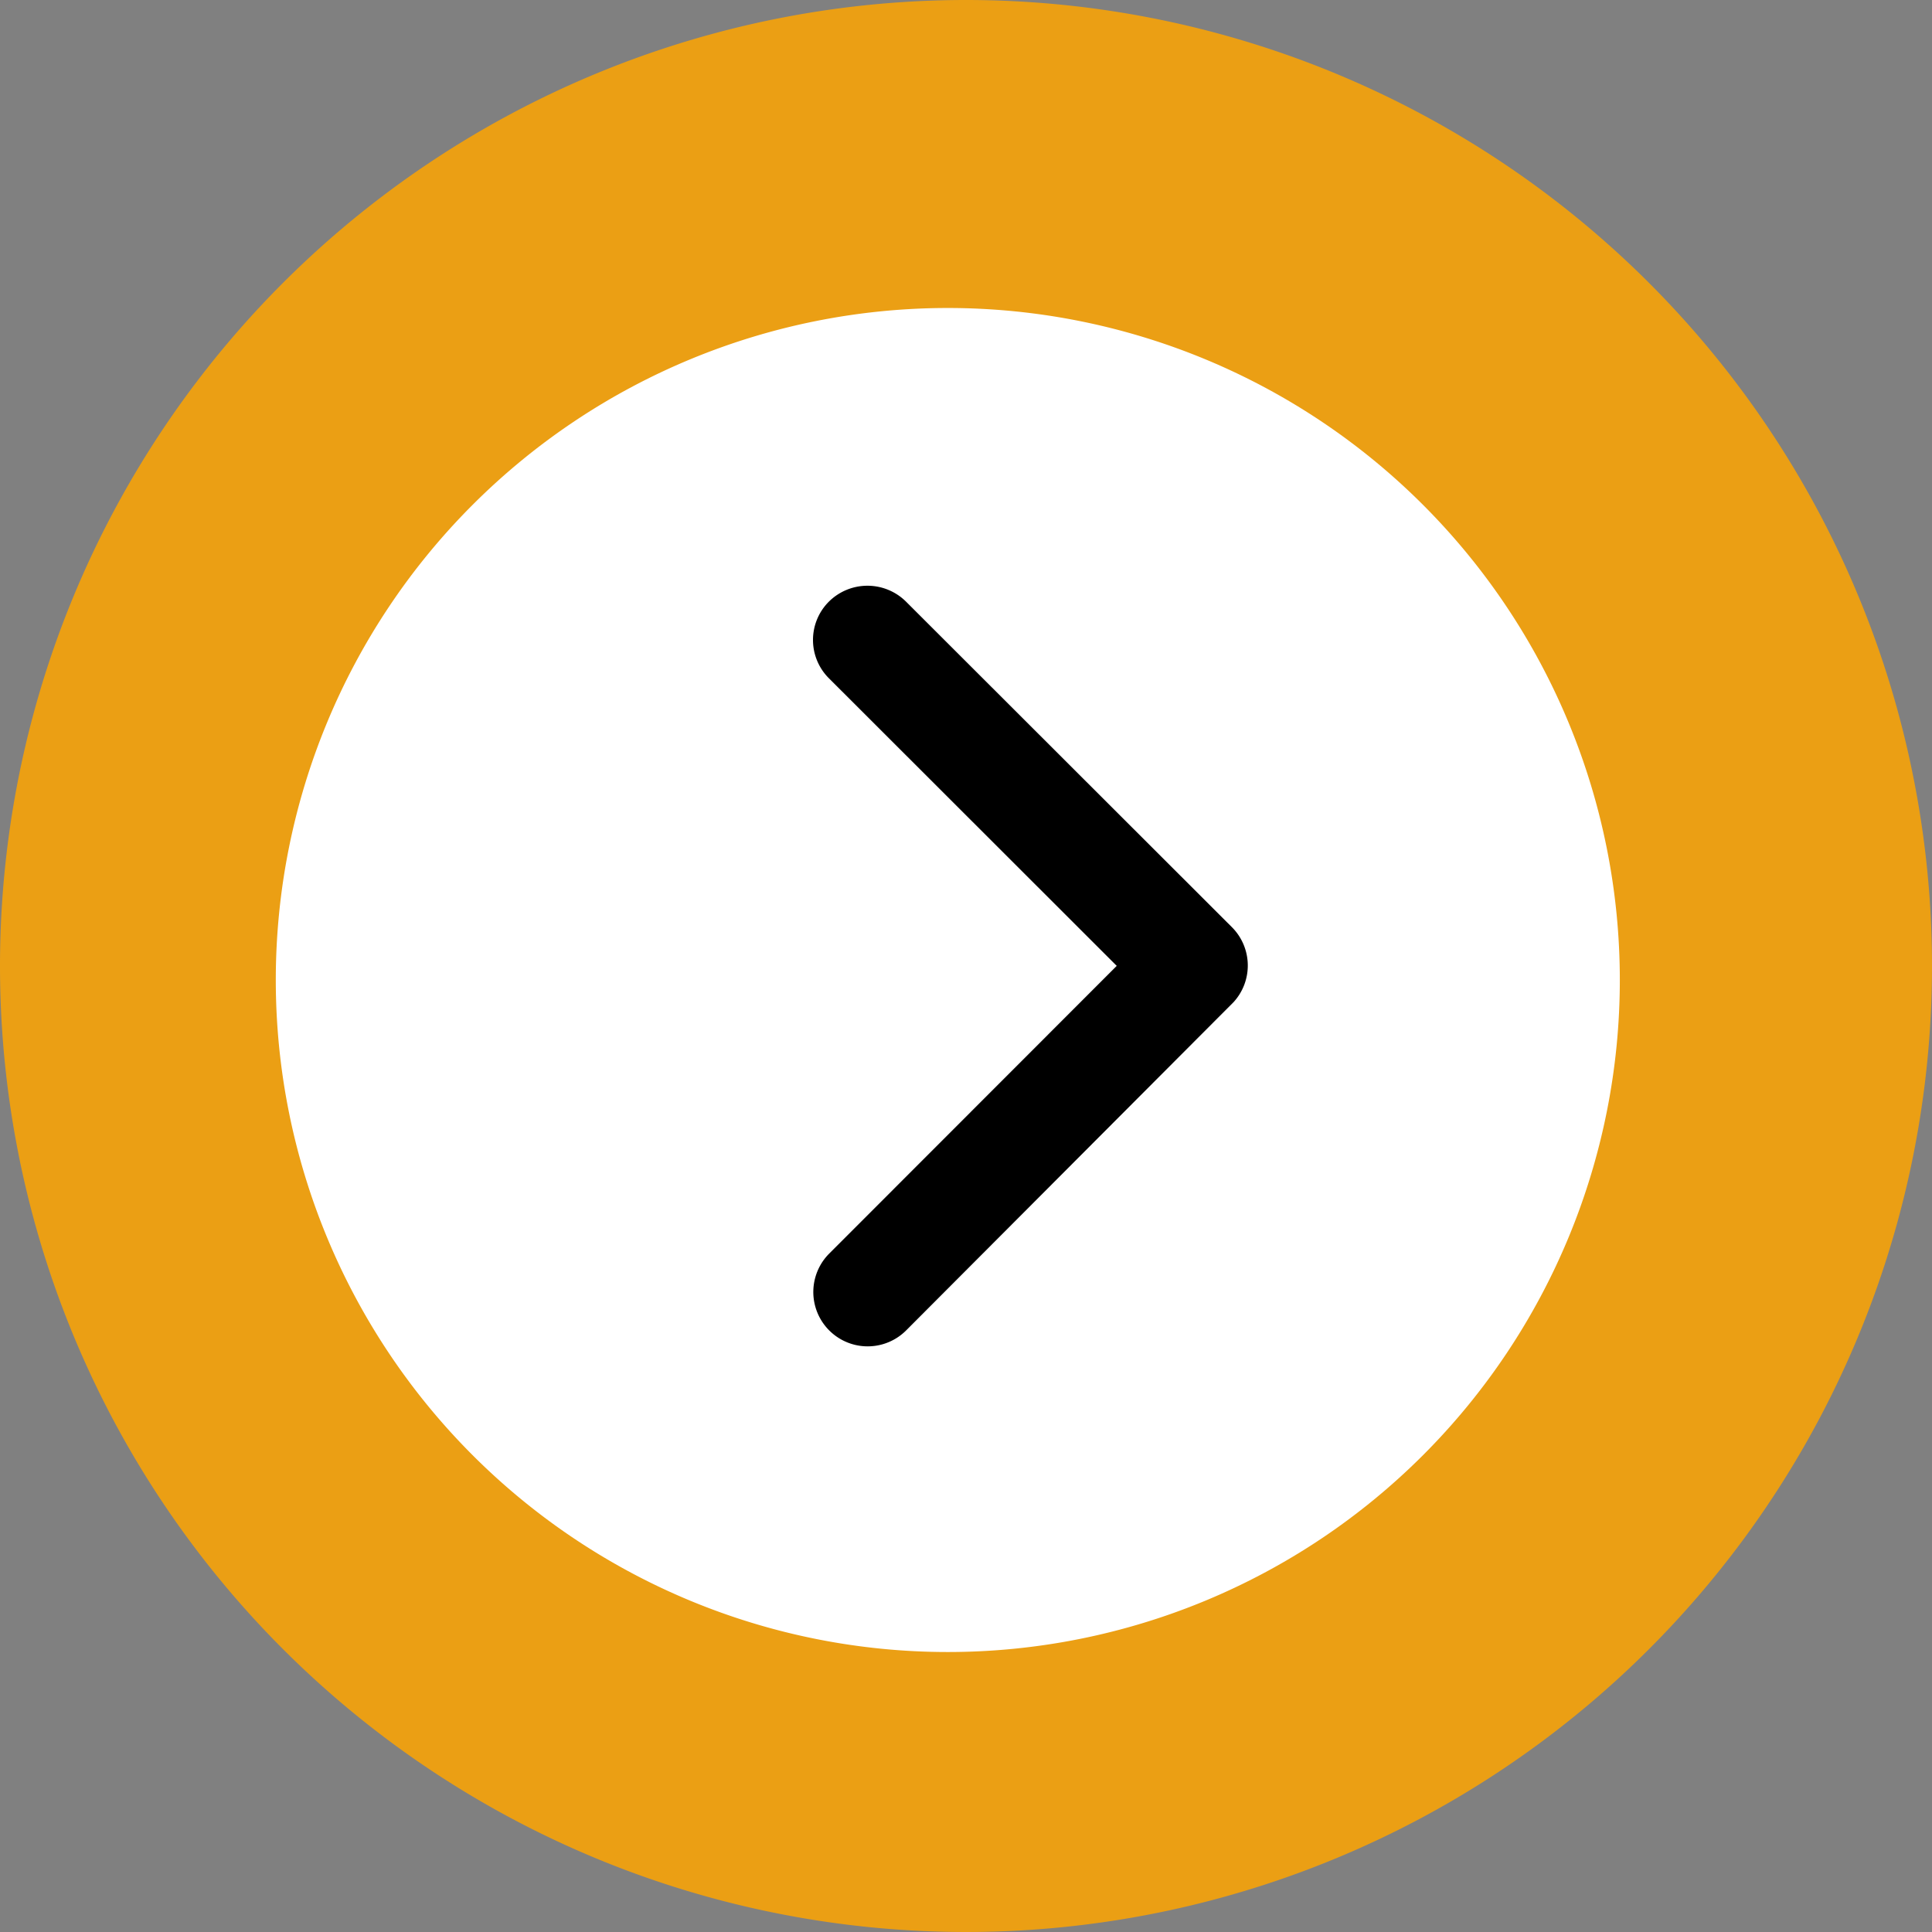<svg xmlns="http://www.w3.org/2000/svg" width="60" height="60" viewBox="0 0 60 60"><rect x="0" y="0" width="60" height="60" fill="#808080" stroke="none"/><defs><style>.a{fill:orange;opacity:0.84;}.b{fill:#fff;}</style></defs><g transform="translate(-1017 -1904)"><g transform="translate(128 1220)"><path class="a" d="M30,0A30,30,0,1,1,0,30,30,30,0,0,1,30,0Z" transform="translate(889 684)"/><path class="b" d="M20.87,0A20.87,20.87,0,1,1,0,20.87,20.87,20.87,0,0,1,20.87,0Z" transform="translate(897.565 693.565)"/></g><path d="M20.679,18,11.742,9.07a1.681,1.681,0,0,1,0-2.384,1.7,1.7,0,0,1,2.391,0L24.258,16.8a1.685,1.685,0,0,1,.049,2.327L14.14,29.32a1.688,1.688,0,0,1-2.391-2.384Z" transform="translate(1031.002 1915.996)"/></g></svg>